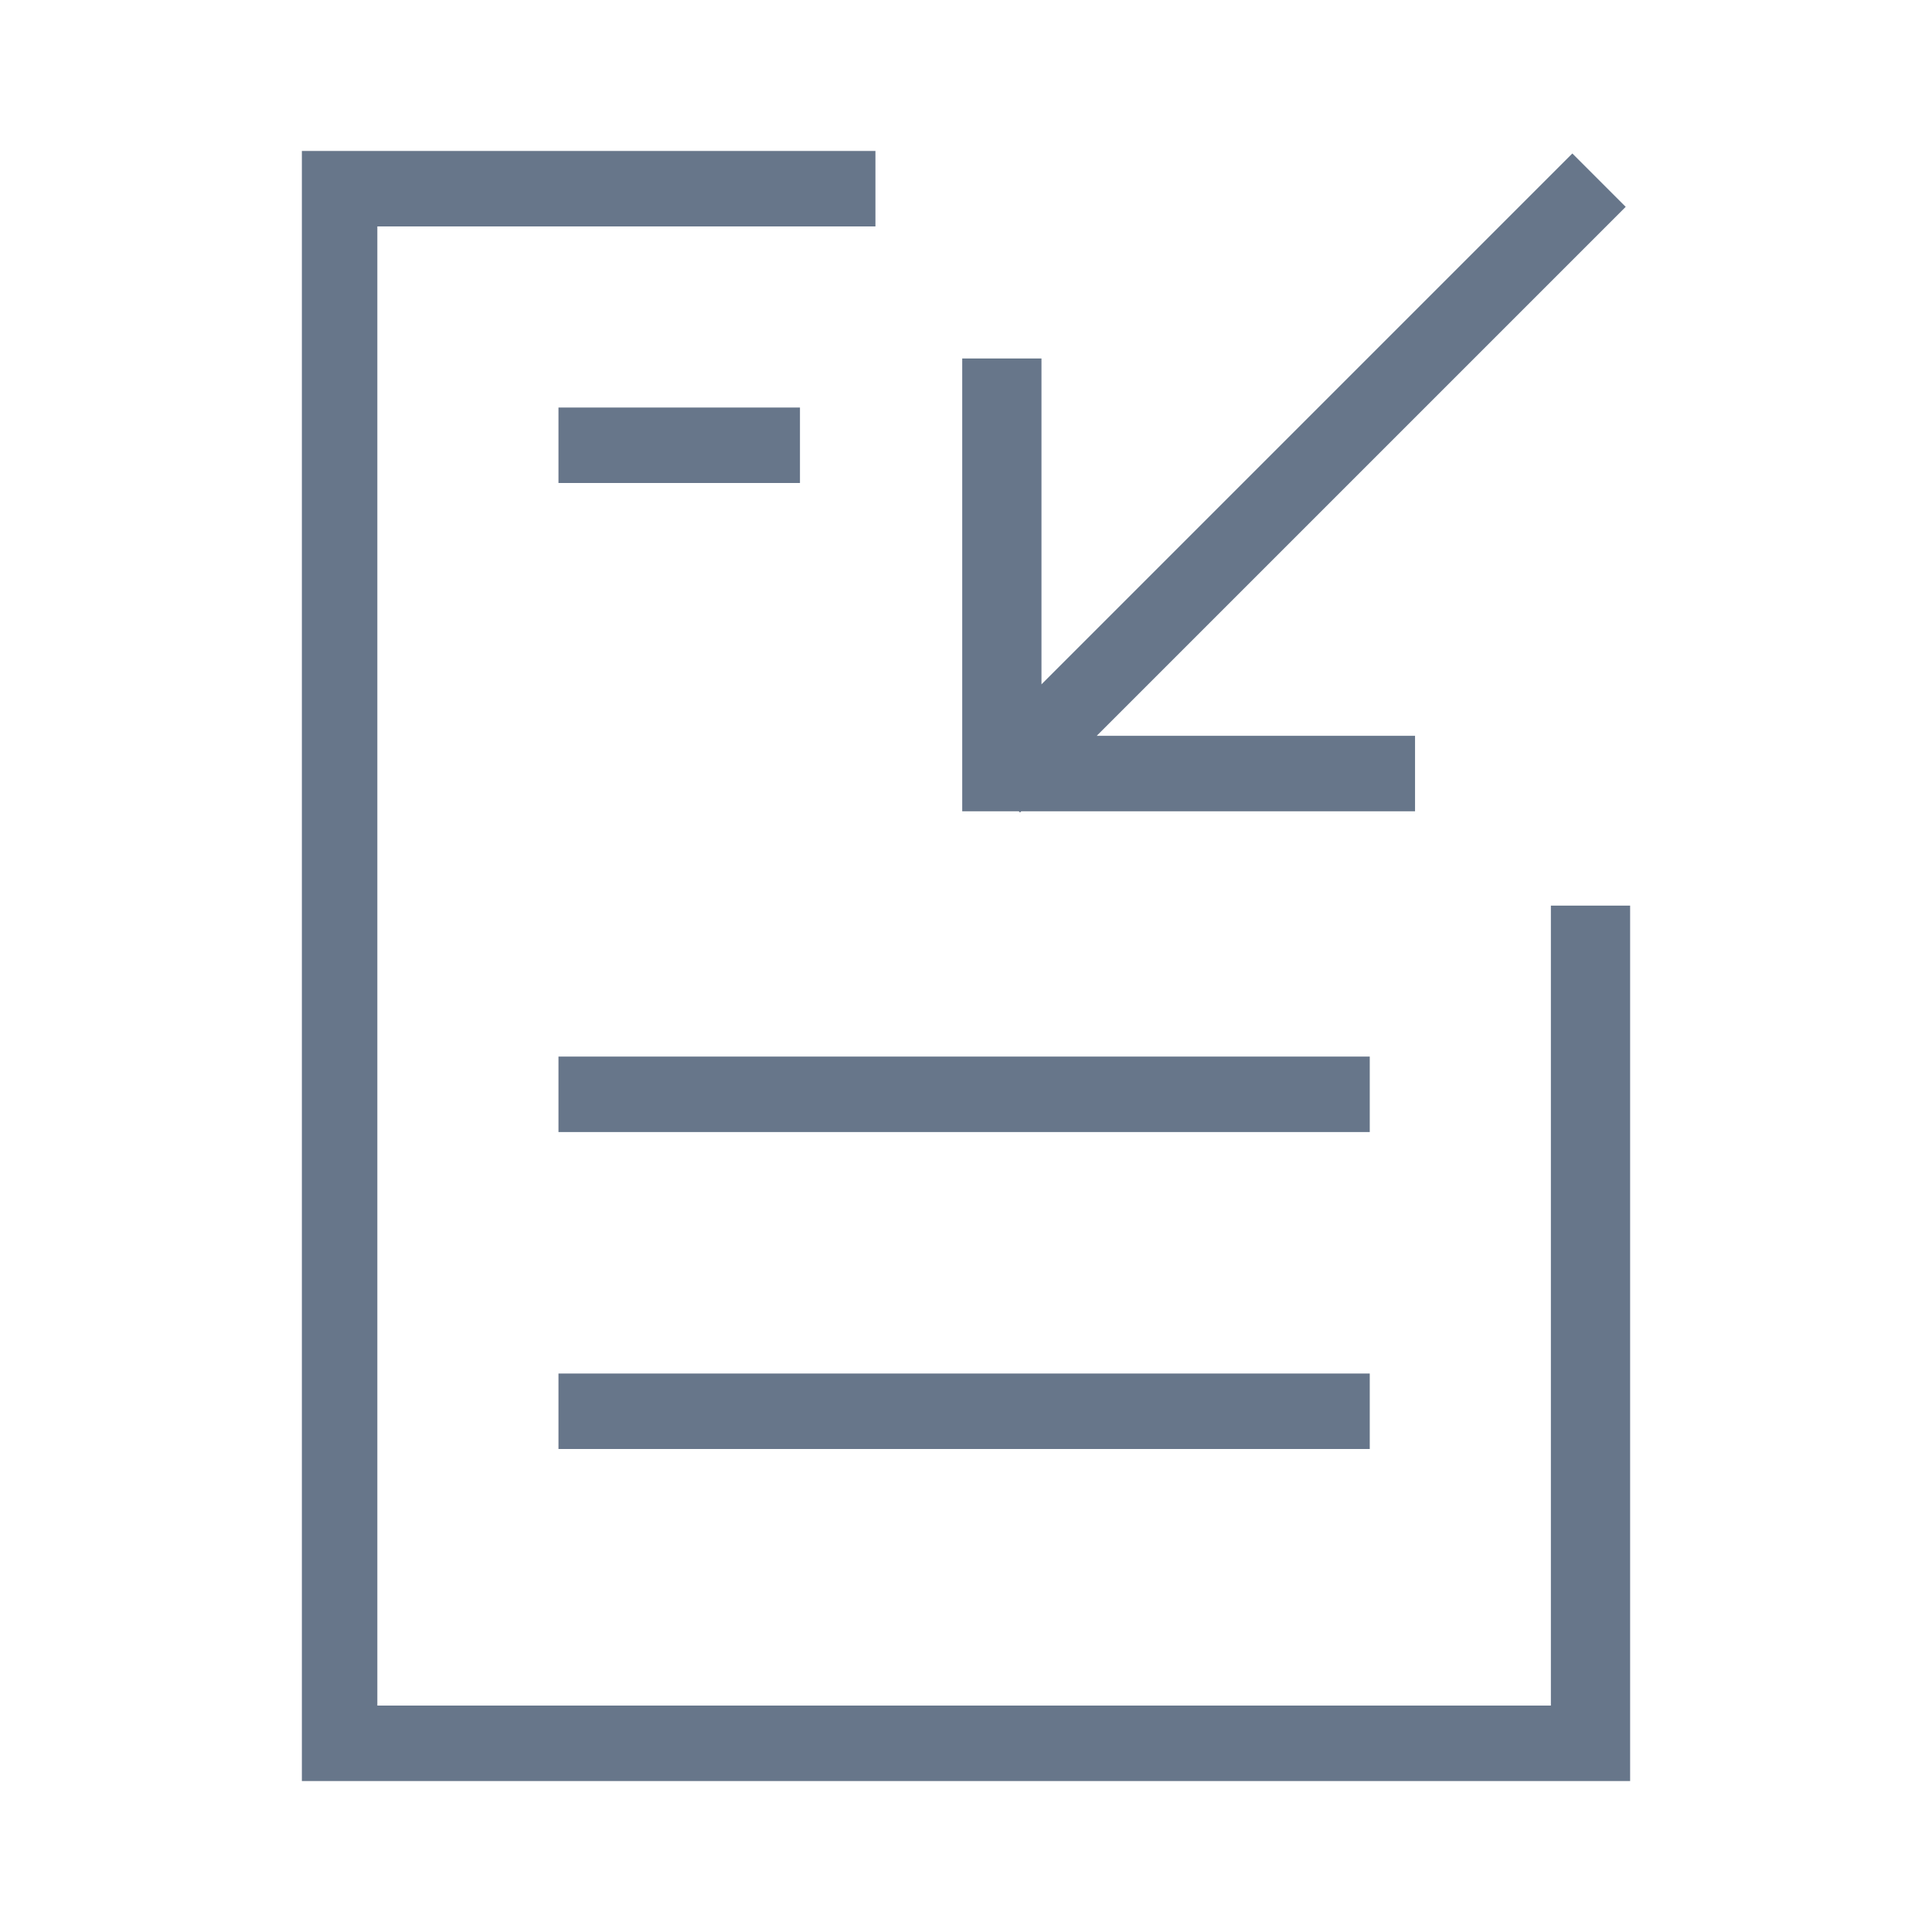 <?xml version="1.0" encoding="UTF-8"?>
<svg width="512px" height="512px" viewBox="0 0 512 512" version="1.1" xmlns="http://www.w3.org/2000/svg" xmlns:xlink="http://www.w3.org/1999/xlink">
    <!-- Generator: Sketch 46.2 (44496) - http://www.bohemiancoding.com/sketch -->
    <title>icon-unpublish</title>
    <desc>Created with Sketch.</desc>
    <defs></defs>
    <g id="24x24" stroke="none" stroke-width="1" fill="none" fill-rule="evenodd">
        <g id="icon-unpublish" fill="#67768A">
            <path d="M276,181.358 L416.686,40.672 L430.828,54.814 L290.642,195 L375,195 L375,215 L270.642,215 L270.314,215.328 L269.987,215 L255,215 L255,205 L255,95 L276,95 L276,181.358 Z M90,472 L80,472 L80,40 L90,40 L232,40 L232,60 L100,60 L100,452 L411,452 L411,240 L432,240 L432,472 L421.5,472 L90,472 Z M148,280 L363,280 L363,300 L148,300 L148,280 Z M148,108 L212,108 L212,128 L148,128 L148,108 Z M148,364 L363,364 L363,384 L148,384 L148,364 Z" id="Combined-Shape"></path>
        </g>
    </g>
</svg>
